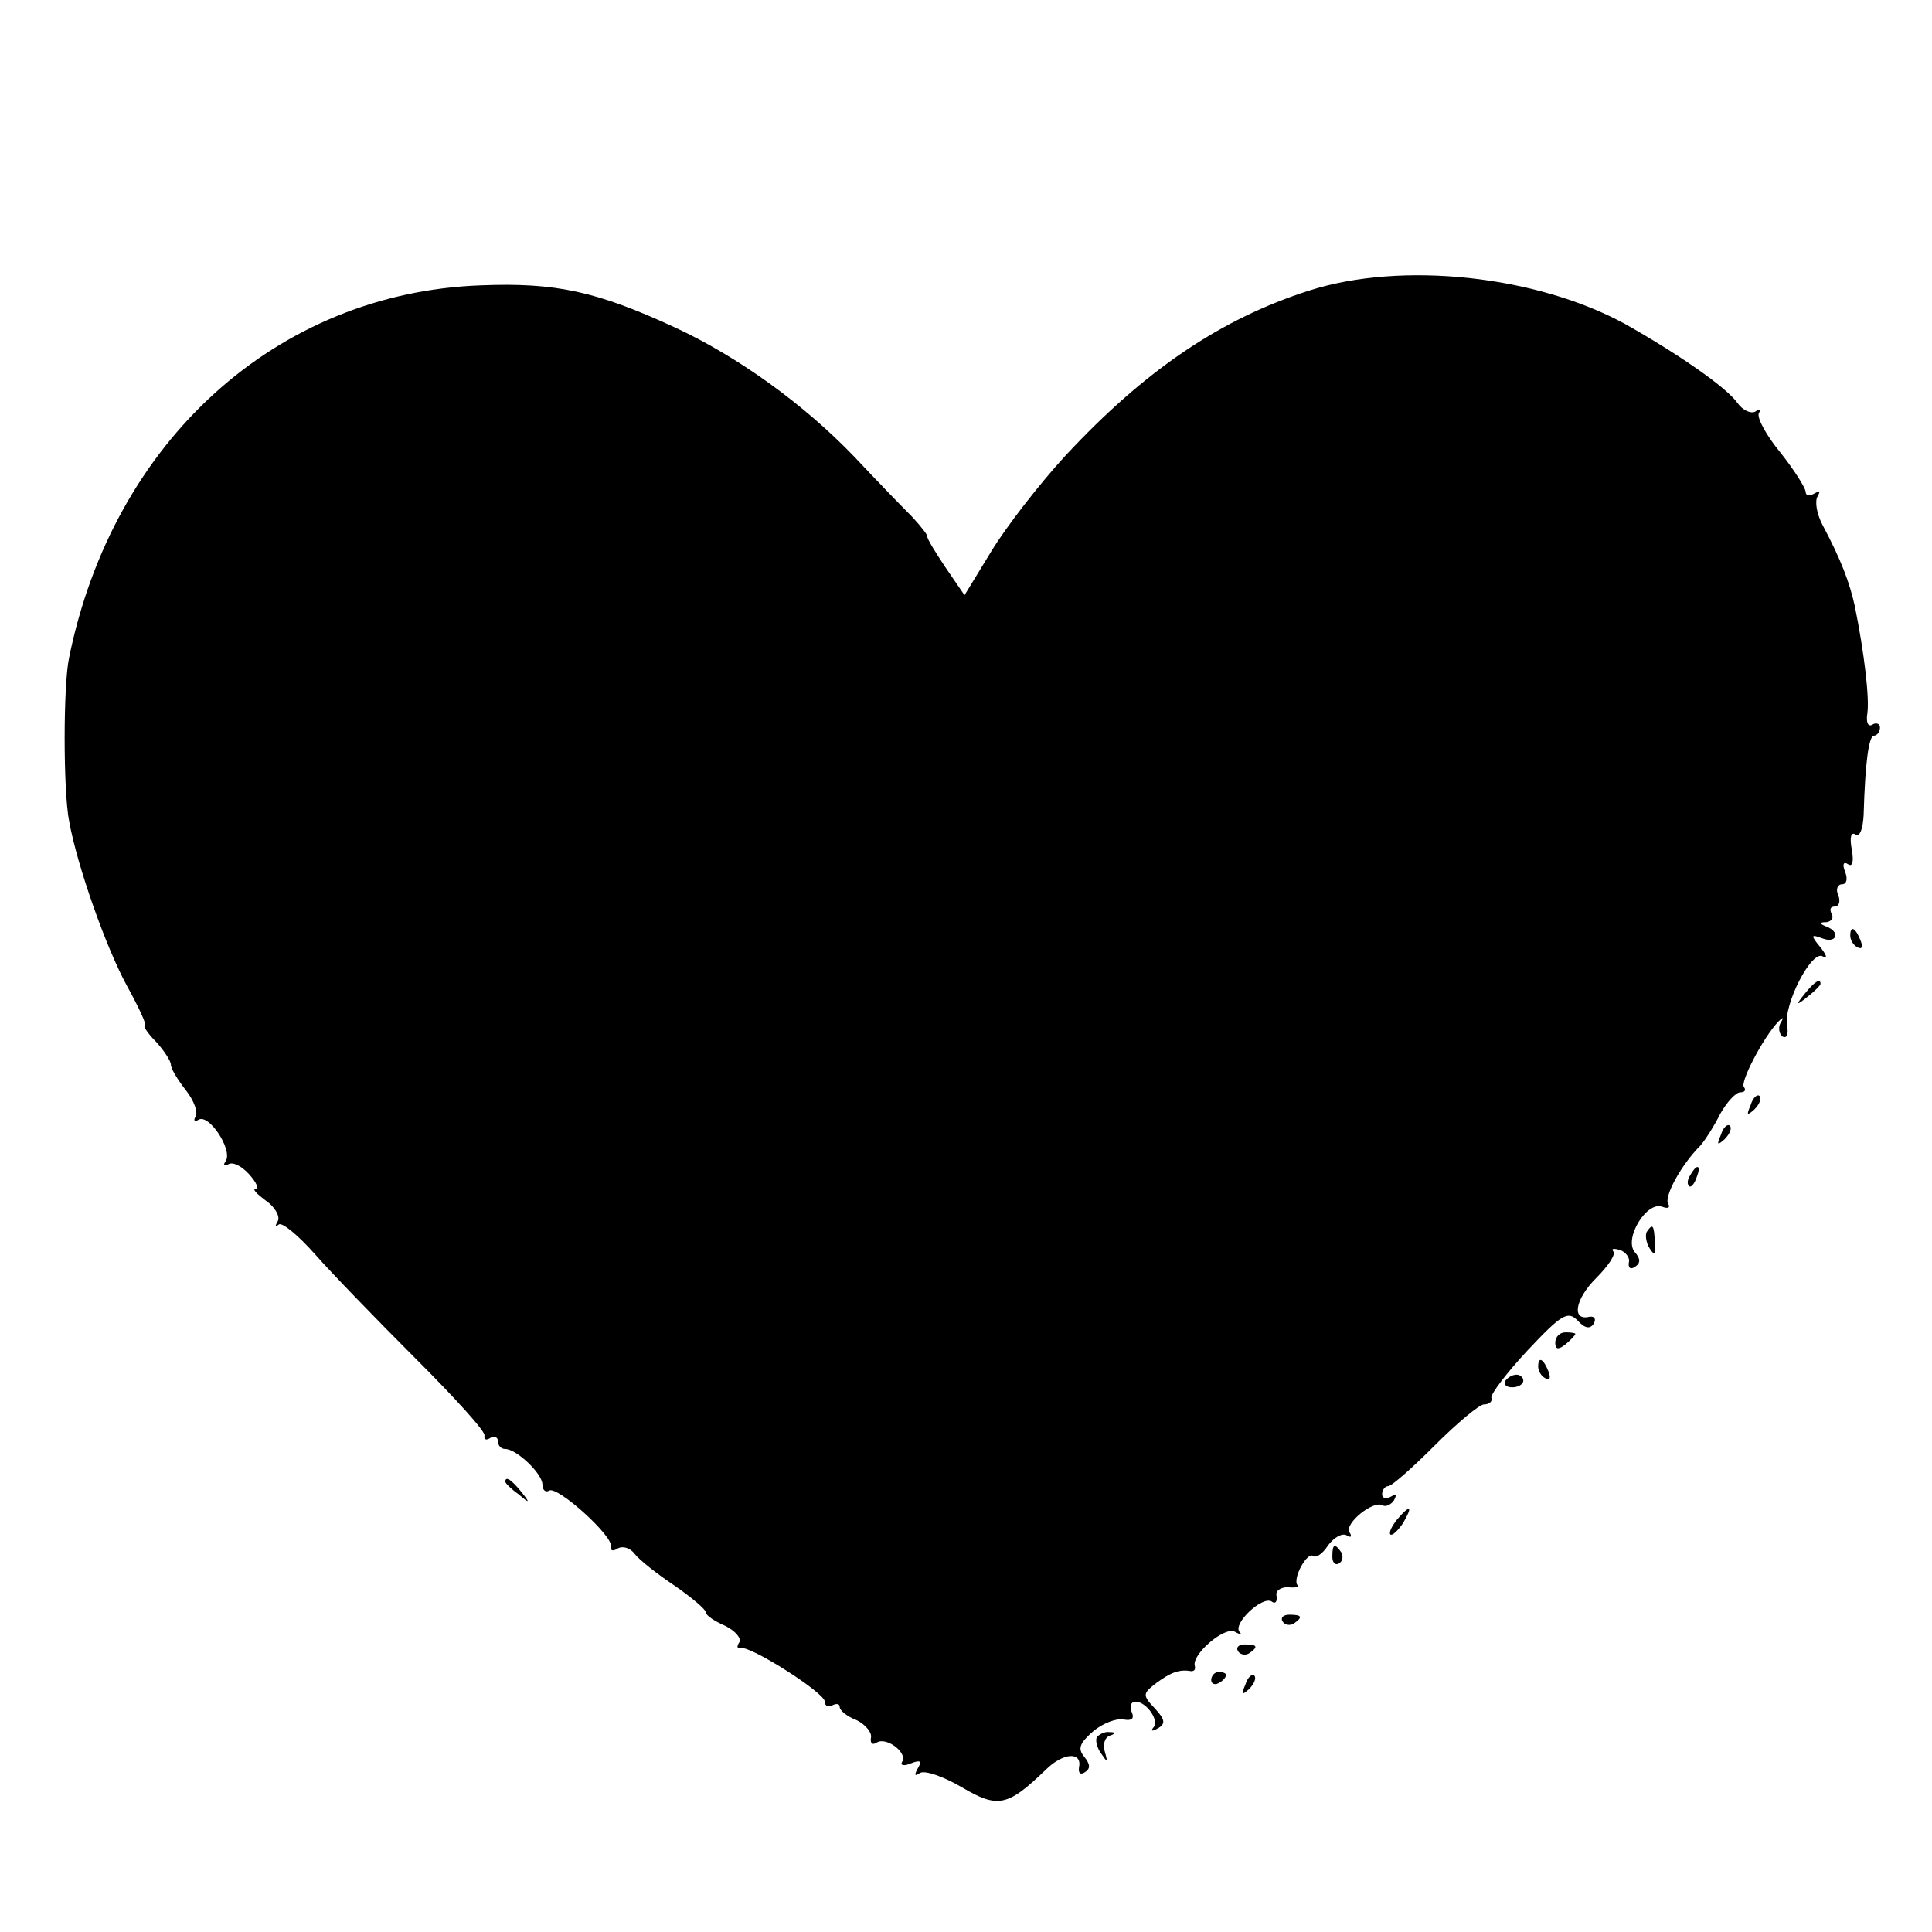 <?xml version="1.0" standalone="no"?>
<!DOCTYPE svg PUBLIC "-//W3C//DTD SVG 20010904//EN"
 "http://www.w3.org/TR/2001/REC-SVG-20010904/DTD/svg10.dtd">
<svg version="1.0" xmlns="http://www.w3.org/2000/svg"
 width="260pt" height="260pt" viewBox="0 0 260 260"
 preserveAspectRatio="xMidYMid meet">
<g transform="translate(0,260) scale(0.1,-0.1)"
fill="#000000" stroke="none">
<path d="M1762 2209 c-119 -38 -221 -107 -328 -222 -35 -38 -80 -96 -100 -129
l-36 -59 -26 38 c-14 21 -25 39 -24 41 1 1 -8 13 -20 26 -13 13 -48 49 -78 81
-68 71 -157 135 -241 174 -106 49 -161 61 -262 57 -275 -10 -495 -210 -554
-501 -8 -37 -8 -179 0 -220 11 -61 50 -171 78 -222 16 -29 27 -53 24 -53 -3 0
3 -10 15 -22 11 -12 20 -26 20 -31 0 -5 9 -20 20 -34 11 -14 17 -30 13 -36 -3
-5 -1 -7 4 -4 14 9 46 -40 37 -55 -4 -6 -3 -8 3 -5 6 4 18 -2 28 -13 10 -11
14 -20 9 -20 -5 0 2 -7 14 -16 12 -8 19 -21 16 -27 -4 -7 -4 -9 1 -5 4 4 26
-14 49 -40 22 -25 84 -89 136 -141 52 -52 94 -98 92 -103 -1 -5 2 -7 8 -3 5 3
10 1 10 -4 0 -6 4 -11 10 -11 15 0 50 -33 50 -48 0 -7 4 -11 9 -8 11 7 87 -62
83 -75 -1 -6 3 -7 9 -3 7 4 17 1 23 -7 6 -8 30 -27 54 -43 23 -16 42 -32 42
-36 0 -4 12 -12 26 -18 14 -7 22 -17 19 -22 -4 -6 -3 -9 2 -8 12 4 113 -60
113 -72 0 -6 5 -8 10 -5 6 3 10 2 10 -2 0 -5 10 -13 23 -18 12 -6 21 -17 19
-24 -1 -7 2 -10 8 -6 13 8 42 -14 34 -26 -3 -5 3 -6 12 -2 13 5 15 3 9 -7 -5
-9 -4 -11 3 -6 7 4 32 -5 56 -19 49 -29 62 -26 113 23 24 24 50 25 45 3 -1 -7
2 -10 8 -6 8 5 7 11 -1 21 -9 11 -6 18 12 34 13 11 32 18 41 16 11 -2 15 1 11
10 -3 8 -1 14 5 14 15 0 33 -26 24 -35 -4 -5 -1 -5 6 -1 11 6 10 12 -4 27 -17
18 -16 20 2 34 19 14 31 19 47 16 4 0 6 2 5 7 -5 15 40 54 54 46 7 -4 10 -4 6
0 -9 11 30 48 43 41 5 -4 8 -1 7 7 -2 7 5 12 15 12 10 -1 16 0 13 3 -3 3 -1
14 5 25 6 11 13 17 16 14 4 -3 13 3 20 14 8 11 19 17 25 14 6 -4 8 -2 4 4 -7
12 33 44 45 36 4 -2 11 1 15 7 4 8 3 9 -4 5 -7 -4 -12 -2 -12 3 0 6 4 11 8 11
5 0 33 25 63 55 30 30 60 55 66 55 7 0 12 4 10 9 -1 5 21 34 49 64 46 49 54
53 67 40 10 -11 17 -12 22 -4 3 6 1 10 -6 9 -24 -6 -20 23 9 52 16 16 27 32
23 36 -3 4 1 4 9 2 8 -3 14 -11 12 -17 -1 -7 2 -10 8 -6 8 5 8 11 0 20 -15 18
16 69 37 61 8 -3 11 -1 8 4 -6 9 17 52 43 78 7 8 19 27 27 43 9 16 21 29 27
29 6 0 8 3 5 7 -6 6 26 67 46 88 7 7 8 6 3 -2 -3 -6 -2 -14 3 -18 6 -3 8 4 6
15 -5 28 33 102 48 93 7 -4 5 2 -3 12 -14 17 -13 18 3 12 19 -7 24 9 5 16 -10
4 -10 6 0 6 7 1 10 6 7 11 -3 6 -2 10 4 10 6 0 8 7 5 15 -4 8 -1 15 5 15 6 0
8 7 4 17 -4 10 -2 14 4 10 6 -4 8 3 5 20 -3 16 -1 24 5 20 6 -4 10 8 11 26 2
71 7 107 14 107 4 0 8 5 8 11 0 5 -5 7 -10 4 -6 -4 -9 3 -7 15 3 20 -4 81 -17
145 -7 31 -18 61 -43 108 -8 15 -11 32 -7 39 4 7 3 8 -4 4 -7 -4 -12 -3 -12 2
0 5 -15 29 -34 53 -19 23 -32 47 -29 53 3 5 1 6 -5 2 -6 -3 -17 2 -24 12 -15
21 -80 66 -151 106 -119 65 -300 85 -425 45z"/>
<path d="M2490 1341 c0 -6 4 -13 10 -16 6 -3 7 1 4 9 -7 18 -14 21 -14 7z"/>
<path d="M2429 1263 c-13 -16 -12 -17 4 -4 9 7 17 15 17 17 0 8 -8 3 -21 -13z"/>
<path d="M2356 1113 c-6 -14 -5 -15 5 -6 7 7 10 15 7 18 -3 3 -9 -2 -12 -12z"/>
<path d="M2316 1073 c-6 -14 -5 -15 5 -6 7 7 10 15 7 18 -3 3 -9 -2 -12 -12z"/>
<path d="M2275 1019 c-4 -6 -5 -12 -2 -15 2 -3 7 2 10 11 7 17 1 20 -8 4z"/>
<path d="M2216 942 c-2 -4 -1 -14 4 -22 7 -11 9 -9 7 8 -1 24 -3 26 -11 14z"/>
<path d="M2093 793 c0 -9 4 -10 14 -2 7 6 13 12 13 14 0 1 -6 2 -13 2 -8 0
-14 -6 -14 -14z"/>
<path d="M2070 761 c0 -6 4 -13 10 -16 6 -3 7 1 4 9 -7 18 -14 21 -14 7z"/>
<path d="M2026 742 c-3 -5 1 -9 9 -9 8 0 15 4 15 9 0 4 -4 8 -9 8 -6 0 -12 -4
-15 -8z"/>
<path d="M680 606 c0 -2 8 -10 18 -17 15 -13 16 -12 3 4 -13 16 -21 21 -21 13z"/>
<path d="M1880 555 c-7 -9 -11 -17 -9 -20 3 -2 10 5 17 15 14 24 10 26 -8 5z"/>
<path d="M1793 505 c0 -8 4 -12 9 -9 5 3 6 10 3 15 -9 13 -12 11 -12 -6z"/>
<path d="M1726 418 c3 -5 10 -6 15 -3 13 9 11 12 -6 12 -8 0 -12 -4 -9 -9z"/>
<path d="M1666 378 c3 -5 10 -6 15 -3 13 9 11 12 -6 12 -8 0 -12 -4 -9 -9z"/>
<path d="M1630 339 c0 -5 5 -7 10 -4 6 3 10 8 10 11 0 2 -4 4 -10 4 -5 0 -10
-5 -10 -11z"/>
<path d="M1676 333 c-6 -14 -5 -15 5 -6 7 7 10 15 7 18 -3 3 -9 -2 -12 -12z"/>
<path d="M1476 262 c-2 -4 0 -14 6 -22 8 -12 9 -12 5 2 -3 9 -1 19 6 22 9 3 9
5 0 5 -6 1 -14 -3 -17 -7z"/>
</g>
</svg>
